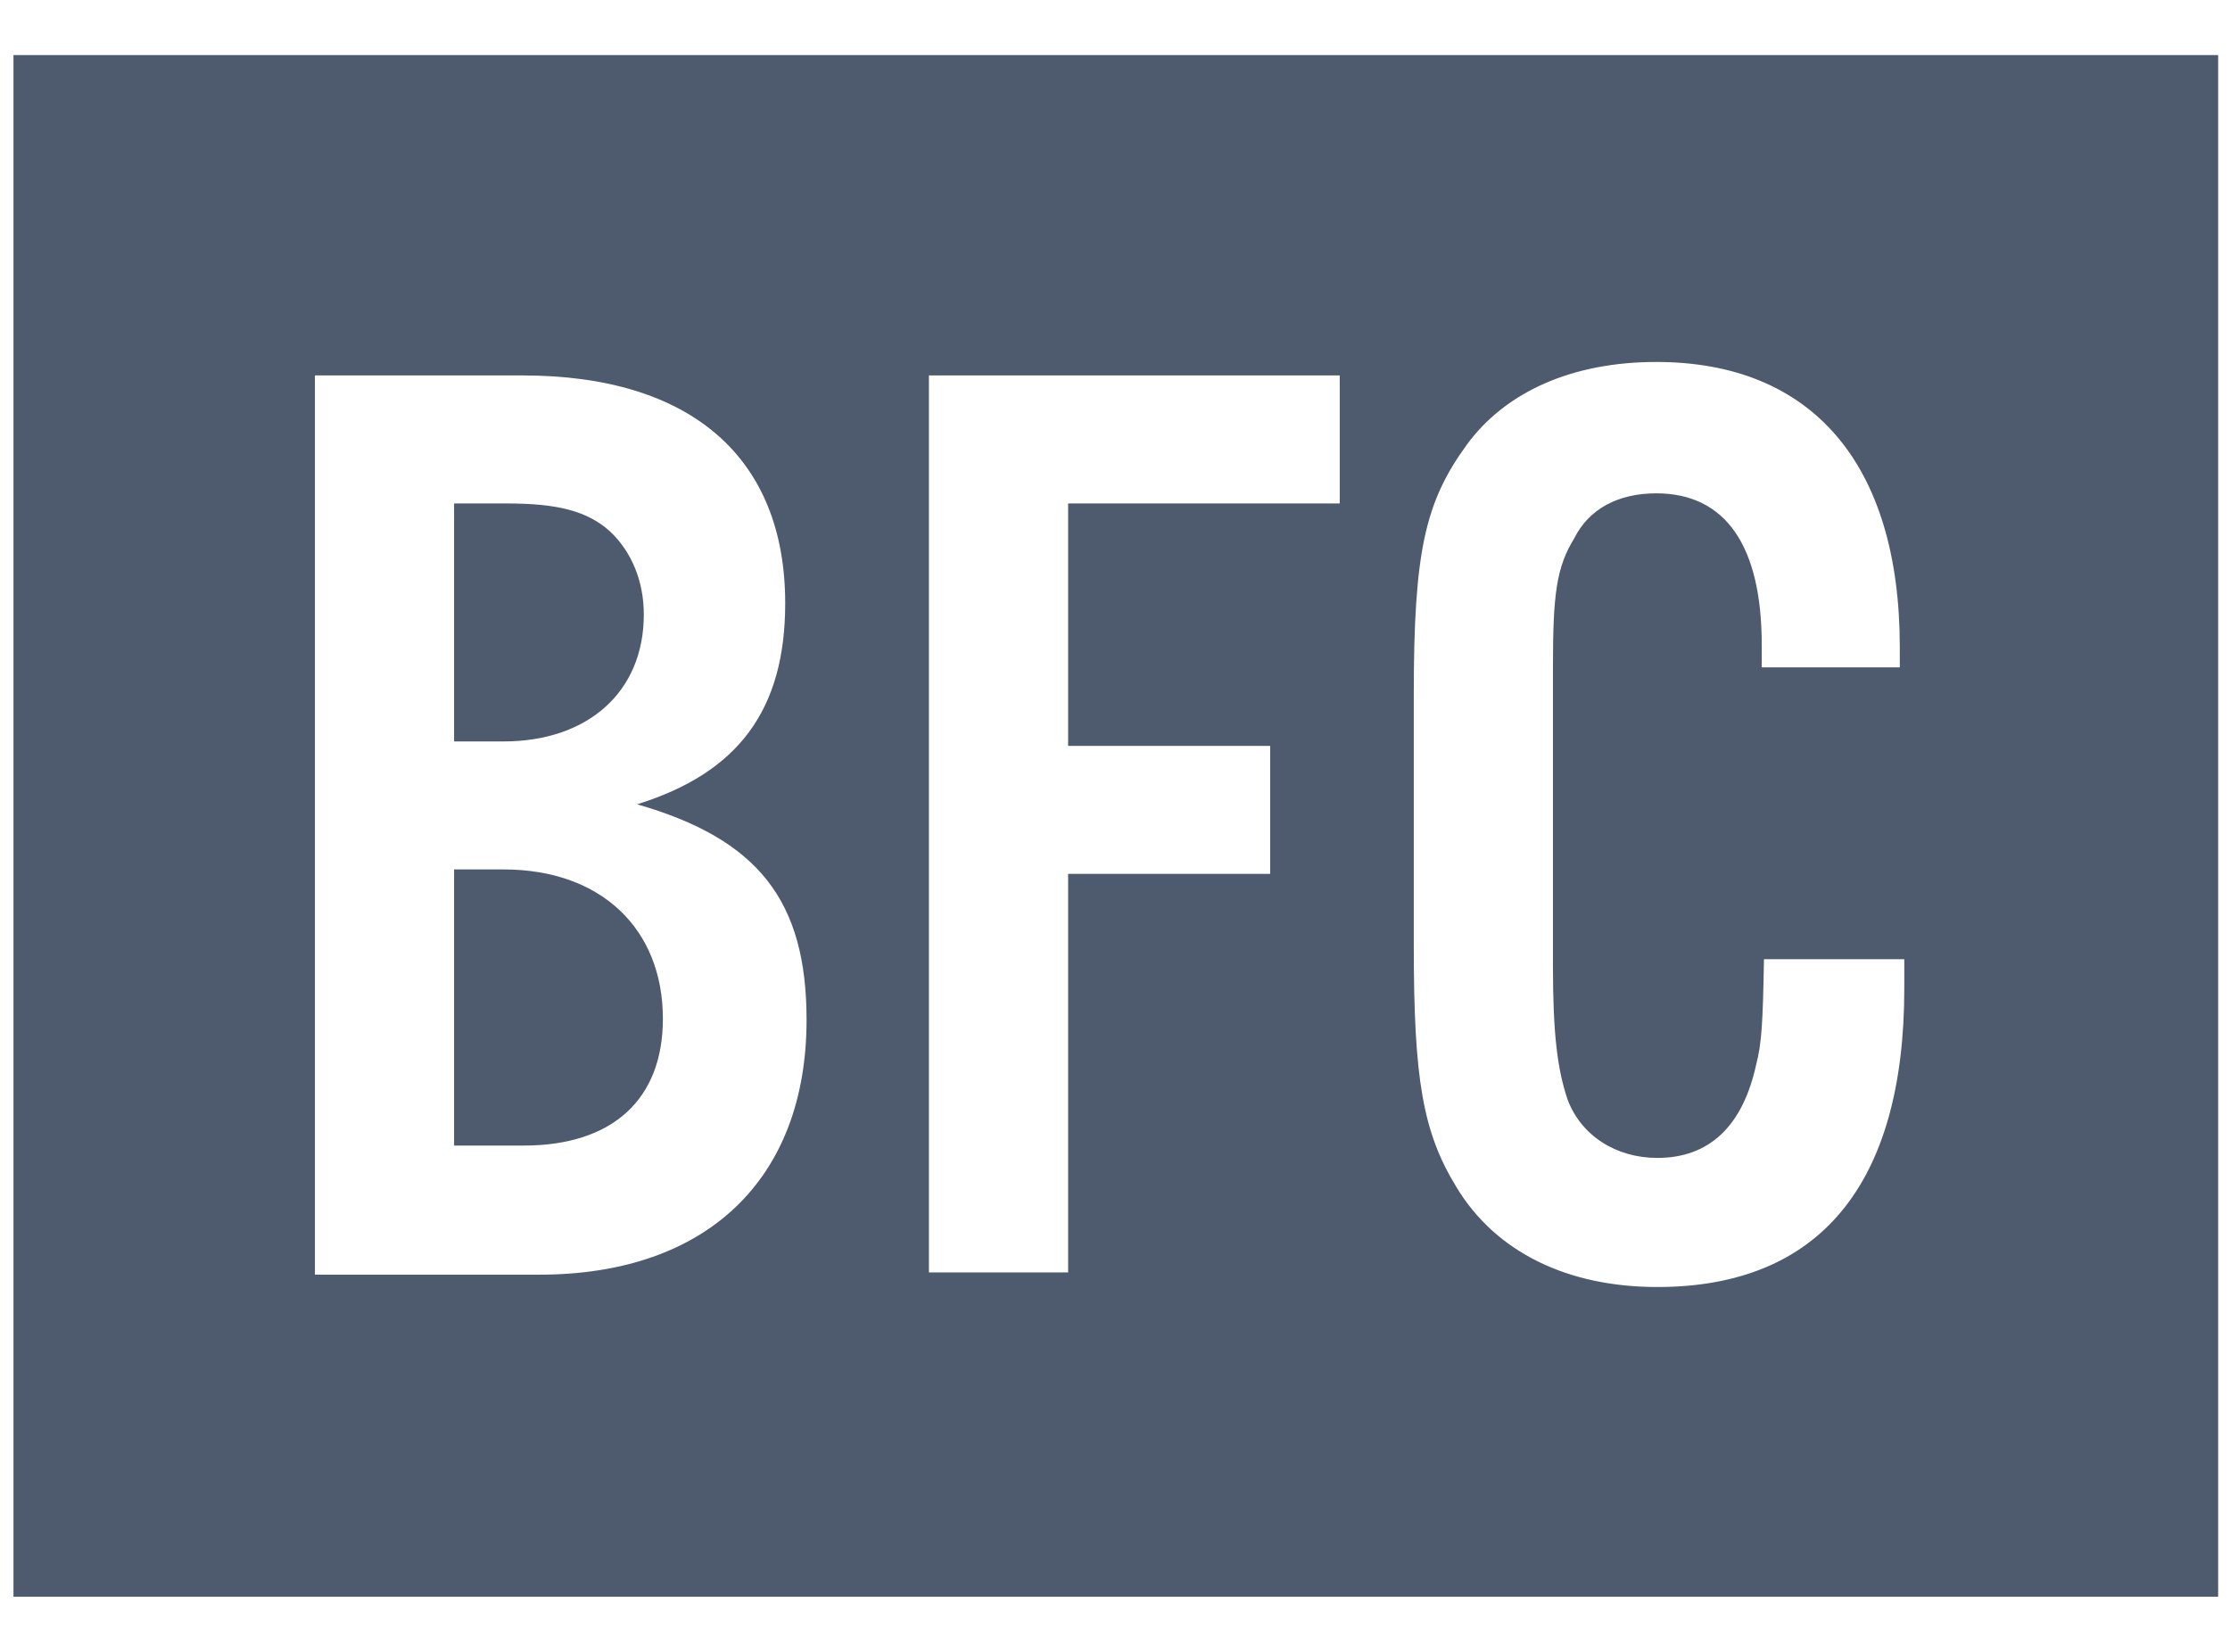 <svg width="54" height="40" viewBox="0 0 54 40" fill="none" xmlns="http://www.w3.org/2000/svg">
<path fill-rule="evenodd" clip-rule="evenodd" d="M0.326 1.333H53.713V38.666H0.326V1.333ZM42.661 16.16V15.616C42.661 13.224 41.791 11.946 40.106 11.946C39.182 11.946 38.475 12.326 38.122 13.033C37.687 13.74 37.605 14.393 37.605 16.16V23.39C37.605 25.049 37.714 25.892 37.959 26.625C38.285 27.495 39.128 28.039 40.133 28.039C41.384 28.039 42.199 27.278 42.525 25.783C42.661 25.266 42.688 24.75 42.715 23.227H46.113V23.934C46.113 28.692 44.047 31.165 40.133 31.165C37.959 31.165 36.219 30.323 35.268 28.746C34.453 27.414 34.235 26.136 34.235 22.901V16.812C34.235 13.36 34.507 12.163 35.513 10.777C36.464 9.472 38.095 8.765 40.106 8.765C43.884 8.765 46.004 11.239 46.004 15.67V16.16H42.661ZM12.654 9.091H7.626V30.866H13.062C17.112 30.866 19.531 28.555 19.531 24.695C19.531 21.814 18.362 20.319 15.427 19.476C17.873 18.715 19.014 17.192 19.014 14.61C19.014 11.076 16.731 9.091 12.654 9.091ZM15.59 14.882C15.59 16.758 14.231 17.954 12.192 17.954H10.996V12.191H12.274C13.524 12.191 14.231 12.381 14.774 12.87C15.291 13.359 15.59 14.066 15.59 14.882ZM16.052 24.668C16.052 26.625 14.829 27.74 12.681 27.74H10.996V21.053H12.192C14.557 21.053 16.052 22.493 16.052 24.668ZM22.494 30.812H25.865V21.161H30.757V18.062H25.865V12.191H32.442V9.091H22.494V30.812Z" fill="#4E5B6E"/>
</svg>
